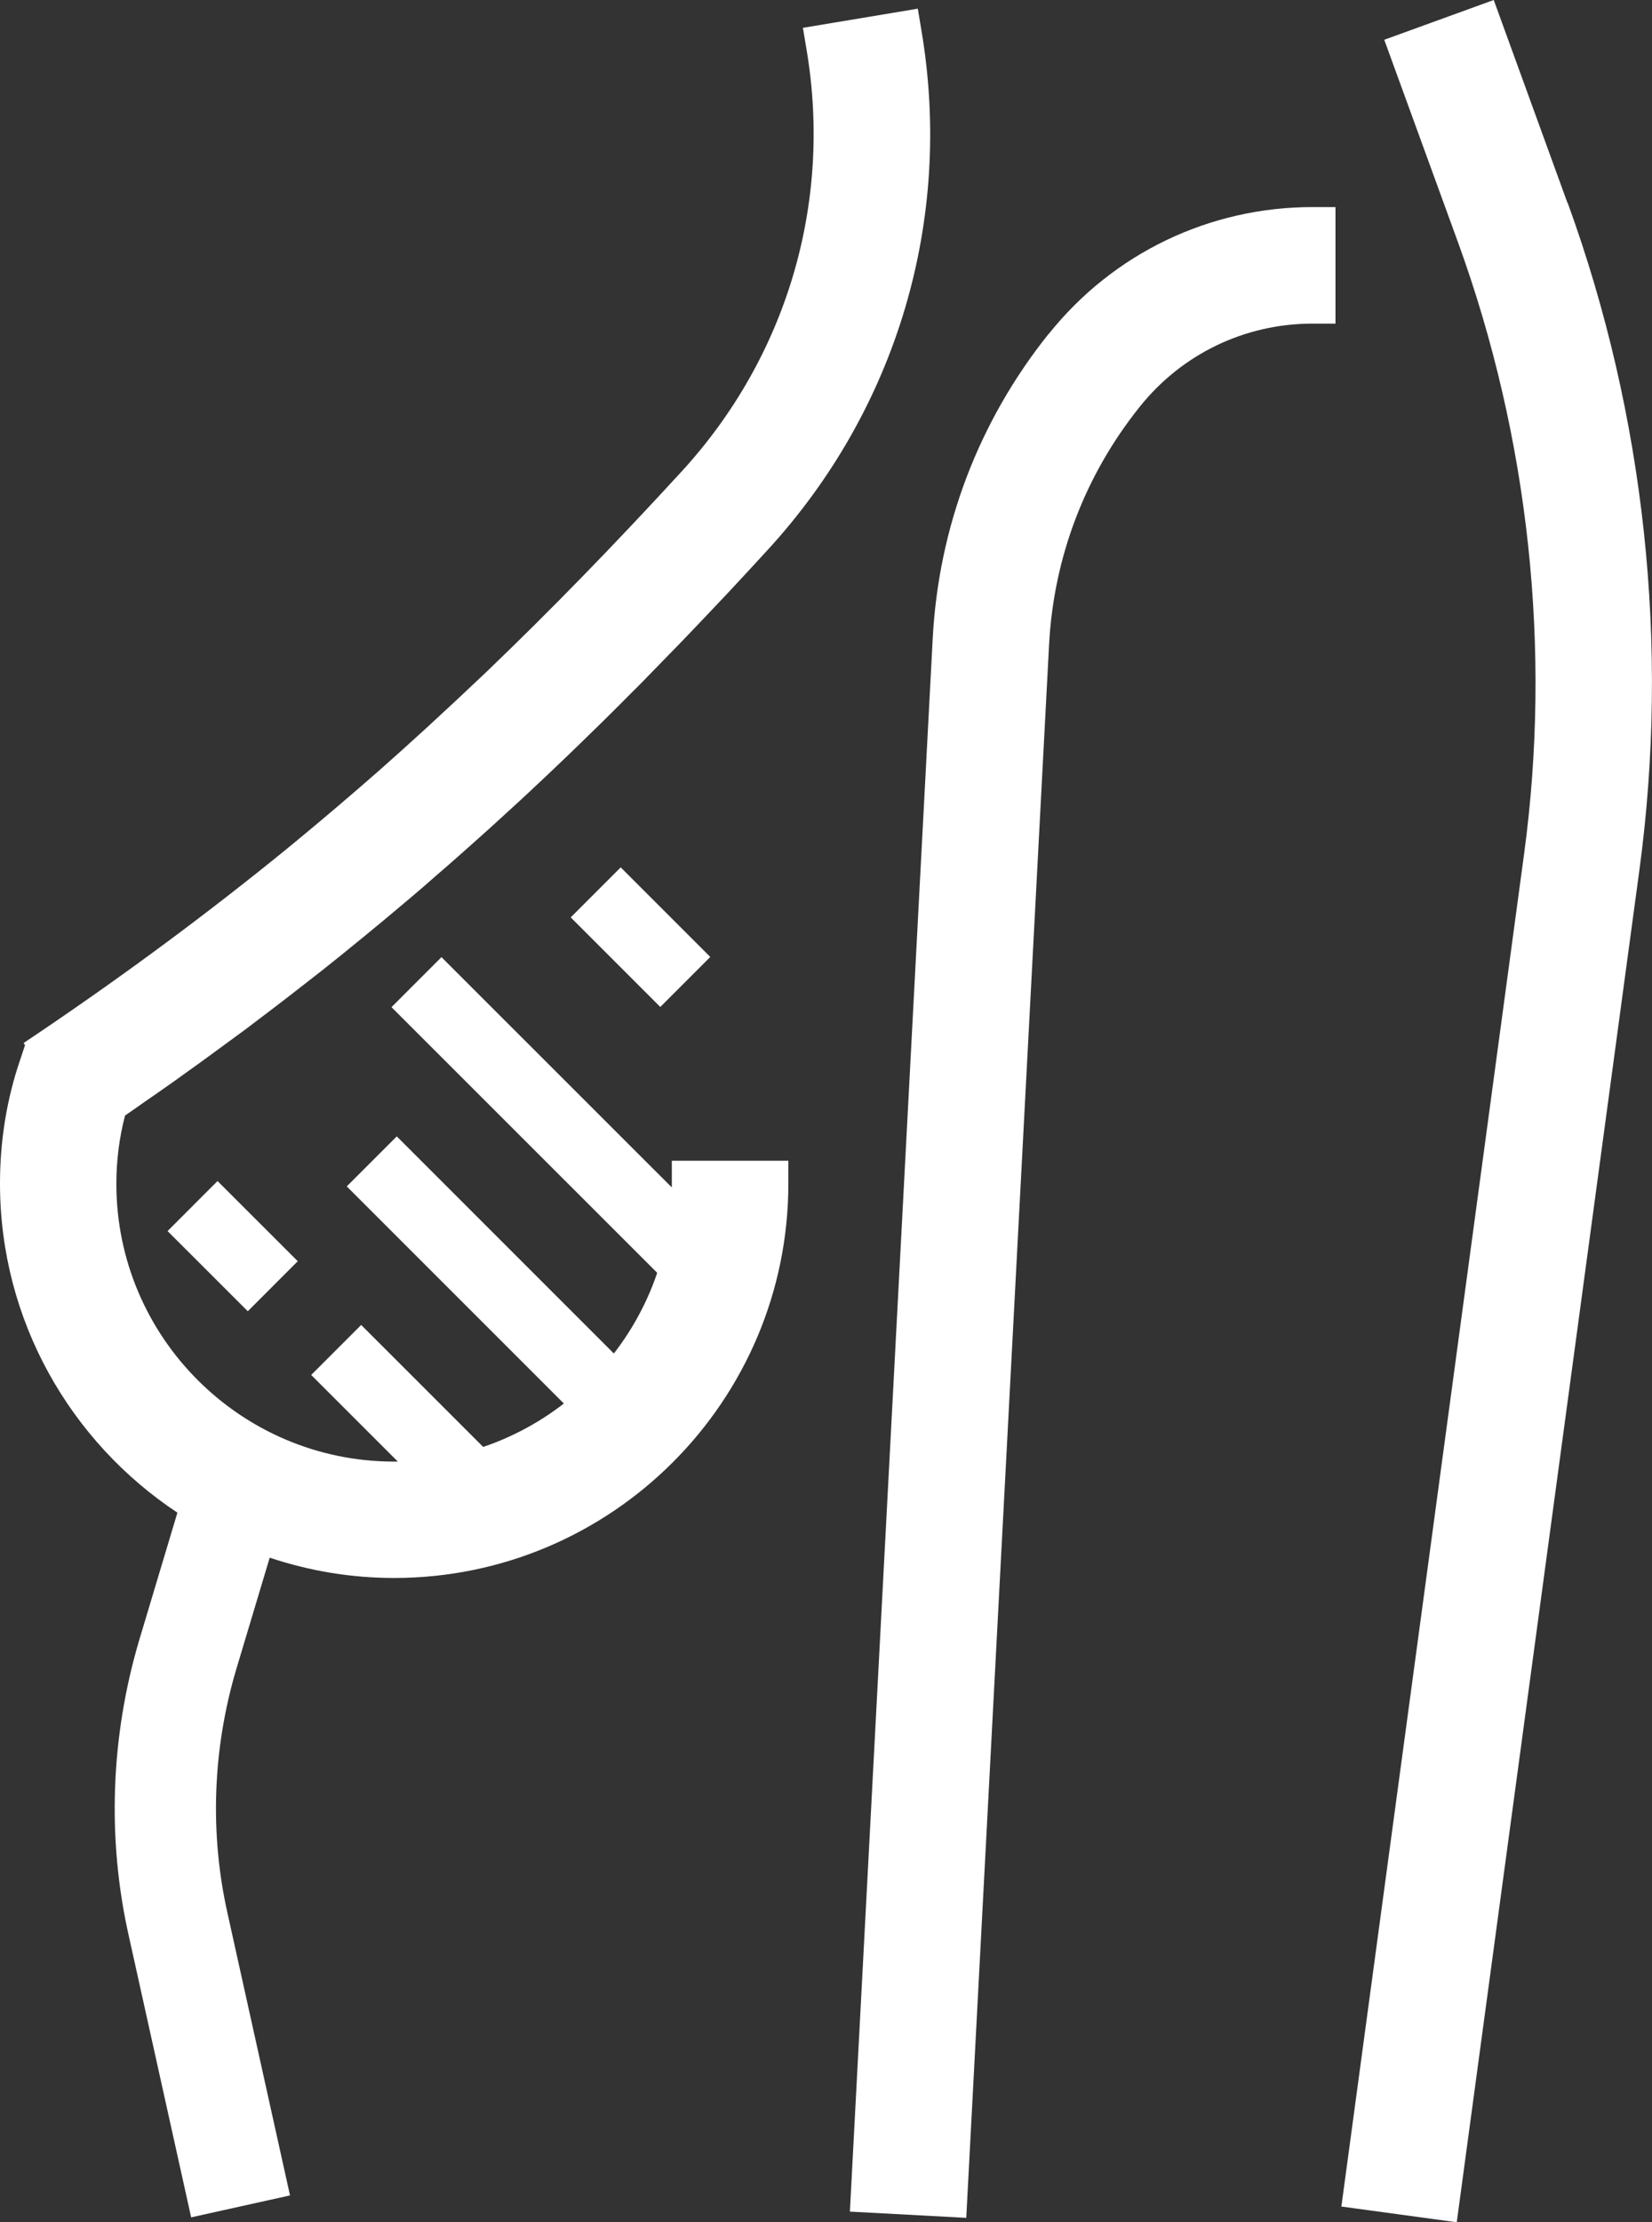 <?xml version="1.0" encoding="UTF-8"?>
<svg id="Layer_2" data-name="Layer 2" xmlns="http://www.w3.org/2000/svg" viewBox="0 0 100.94 135.76">
  <rect x="0" y="0" width="100.94" height="135.76" fill="#333333" stroke="none"/>
  <defs>
    <style>
      .cls-1 {
        fill: #fff;
      }
    </style>
  </defs>
  <g id="Camada_1" data-name="Camada 1">
    <g>
      <rect class="cls-1" x="32.42" y="56.22" width="4.32" height="25.82" transform="translate(-38.76 44.71) rotate(-45.01)"/>
      <rect class="cls-1" x="28.49" y="67.66" width="4.32" height="22.45" transform="translate(-46.8 44.78) rotate(-45)"/>
      <rect class="cls-1" x="12.06" y="72.67" width="4.32" height="6.93" transform="translate(-49.69 32.37) rotate(-45.02)"/>
      <rect class="cls-1" x="23.12" y="80.51" width="4.32" height="13.39" transform="translate(-54.27 43.43) rotate(-45.01)"/>
      <rect class="cls-1" x="36.98" y="53.39" width="4.32" height="7.74" transform="translate(-29.03 44.44) rotate(-45)"/>
      <g>
        <path class="cls-1" d="m95.78,12.41l-4.51-12.41-6.69,2.43,4.52,12.41c4.32,11.91,5.72,24.82,4.02,37.36l-11.16,82.6,7.05.96,11.16-82.61c1.85-13.68.34-27.77-4.38-40.75h-.01Z"/>
        <path class="cls-1" d="m64.07,20.4c-4.27,5.34-6.72,11.78-7.08,18.61l-5.06,96.1,7.11.38,5.06-96.1c.28-5.34,2.2-10.37,5.54-14.54,2.58-3.23,6.43-5.08,10.56-5.08h1.4v-7.12h-1.4c-6.3,0-12.18,2.82-16.12,7.75h0Z"/>
        <path class="cls-1" d="m41.05,72.32c0,9.36-7.61,16.97-16.97,16.97s-16.97-7.61-16.97-16.97c0-1.43.18-2.83.53-4.17.38-.26.75-.52,1.13-.79.3-.21.61-.42.91-.63.59-.41,1.18-.83,1.76-1.25.31-.22.61-.44.92-.66.58-.42,1.15-.84,1.72-1.26.3-.22.6-.44.9-.66.57-.43,1.14-.86,1.7-1.29.29-.22.58-.44.86-.66.57-.44,1.14-.89,1.71-1.33.27-.21.54-.42.81-.64.58-.46,1.15-.92,1.72-1.39.26-.21.52-.42.77-.63.58-.47,1.15-.95,1.72-1.43.25-.21.5-.42.75-.63.57-.48,1.14-.97,1.7-1.47.25-.21.5-.43.74-.64.56-.49,1.12-.99,1.68-1.49.25-.23.51-.45.76-.68.54-.49,1.08-.99,1.63-1.49.27-.25.54-.49.8-.74.52-.48,1.03-.97,1.55-1.46.29-.28.58-.55.87-.83.48-.46.96-.93,1.44-1.4.33-.32.65-.63.98-.96.43-.42.86-.86,1.29-1.29.38-.38.76-.75,1.13-1.14.37-.38.75-.77,1.12-1.15.44-.45.87-.89,1.31-1.35.33-.34.66-.7,1-1.05.48-.51.96-1.01,1.44-1.52.81-.87,1.63-1.75,2.45-2.65,7.9-8.61,11.33-20.16,9.4-31.68l-.23-1.38-7.02,1.17.23,1.38c1.56,9.34-1.22,18.71-7.62,25.7-4.07,4.44-8,8.48-11.93,12.25-1.22,1.16-2.43,2.29-3.65,3.41-.97.89-1.94,1.76-2.91,2.62-.44.38-.87.76-1.31,1.14-1.46,1.26-2.93,2.5-4.41,3.71-4.73,3.85-9.61,7.47-14.86,11.03l-1.16.78.09.13-.3.9c-.82,2.4-1.23,4.94-1.23,7.55,0,8.39,4.32,15.79,10.84,20.11l-2.32,7.74c-1.76,5.91-1.99,12.17-.65,18.12l3.81,17.19,6.04-1.34-3.81-17.2c-1.11-4.92-.92-10.1.54-14.99l2.03-6.77c2.39.8,4.95,1.24,7.6,1.24,13.28,0,24.09-10.8,24.09-24.09v-1.4h-7.12v1.4h0Z"/>
      </g>
    </g>
  </g>
</svg>